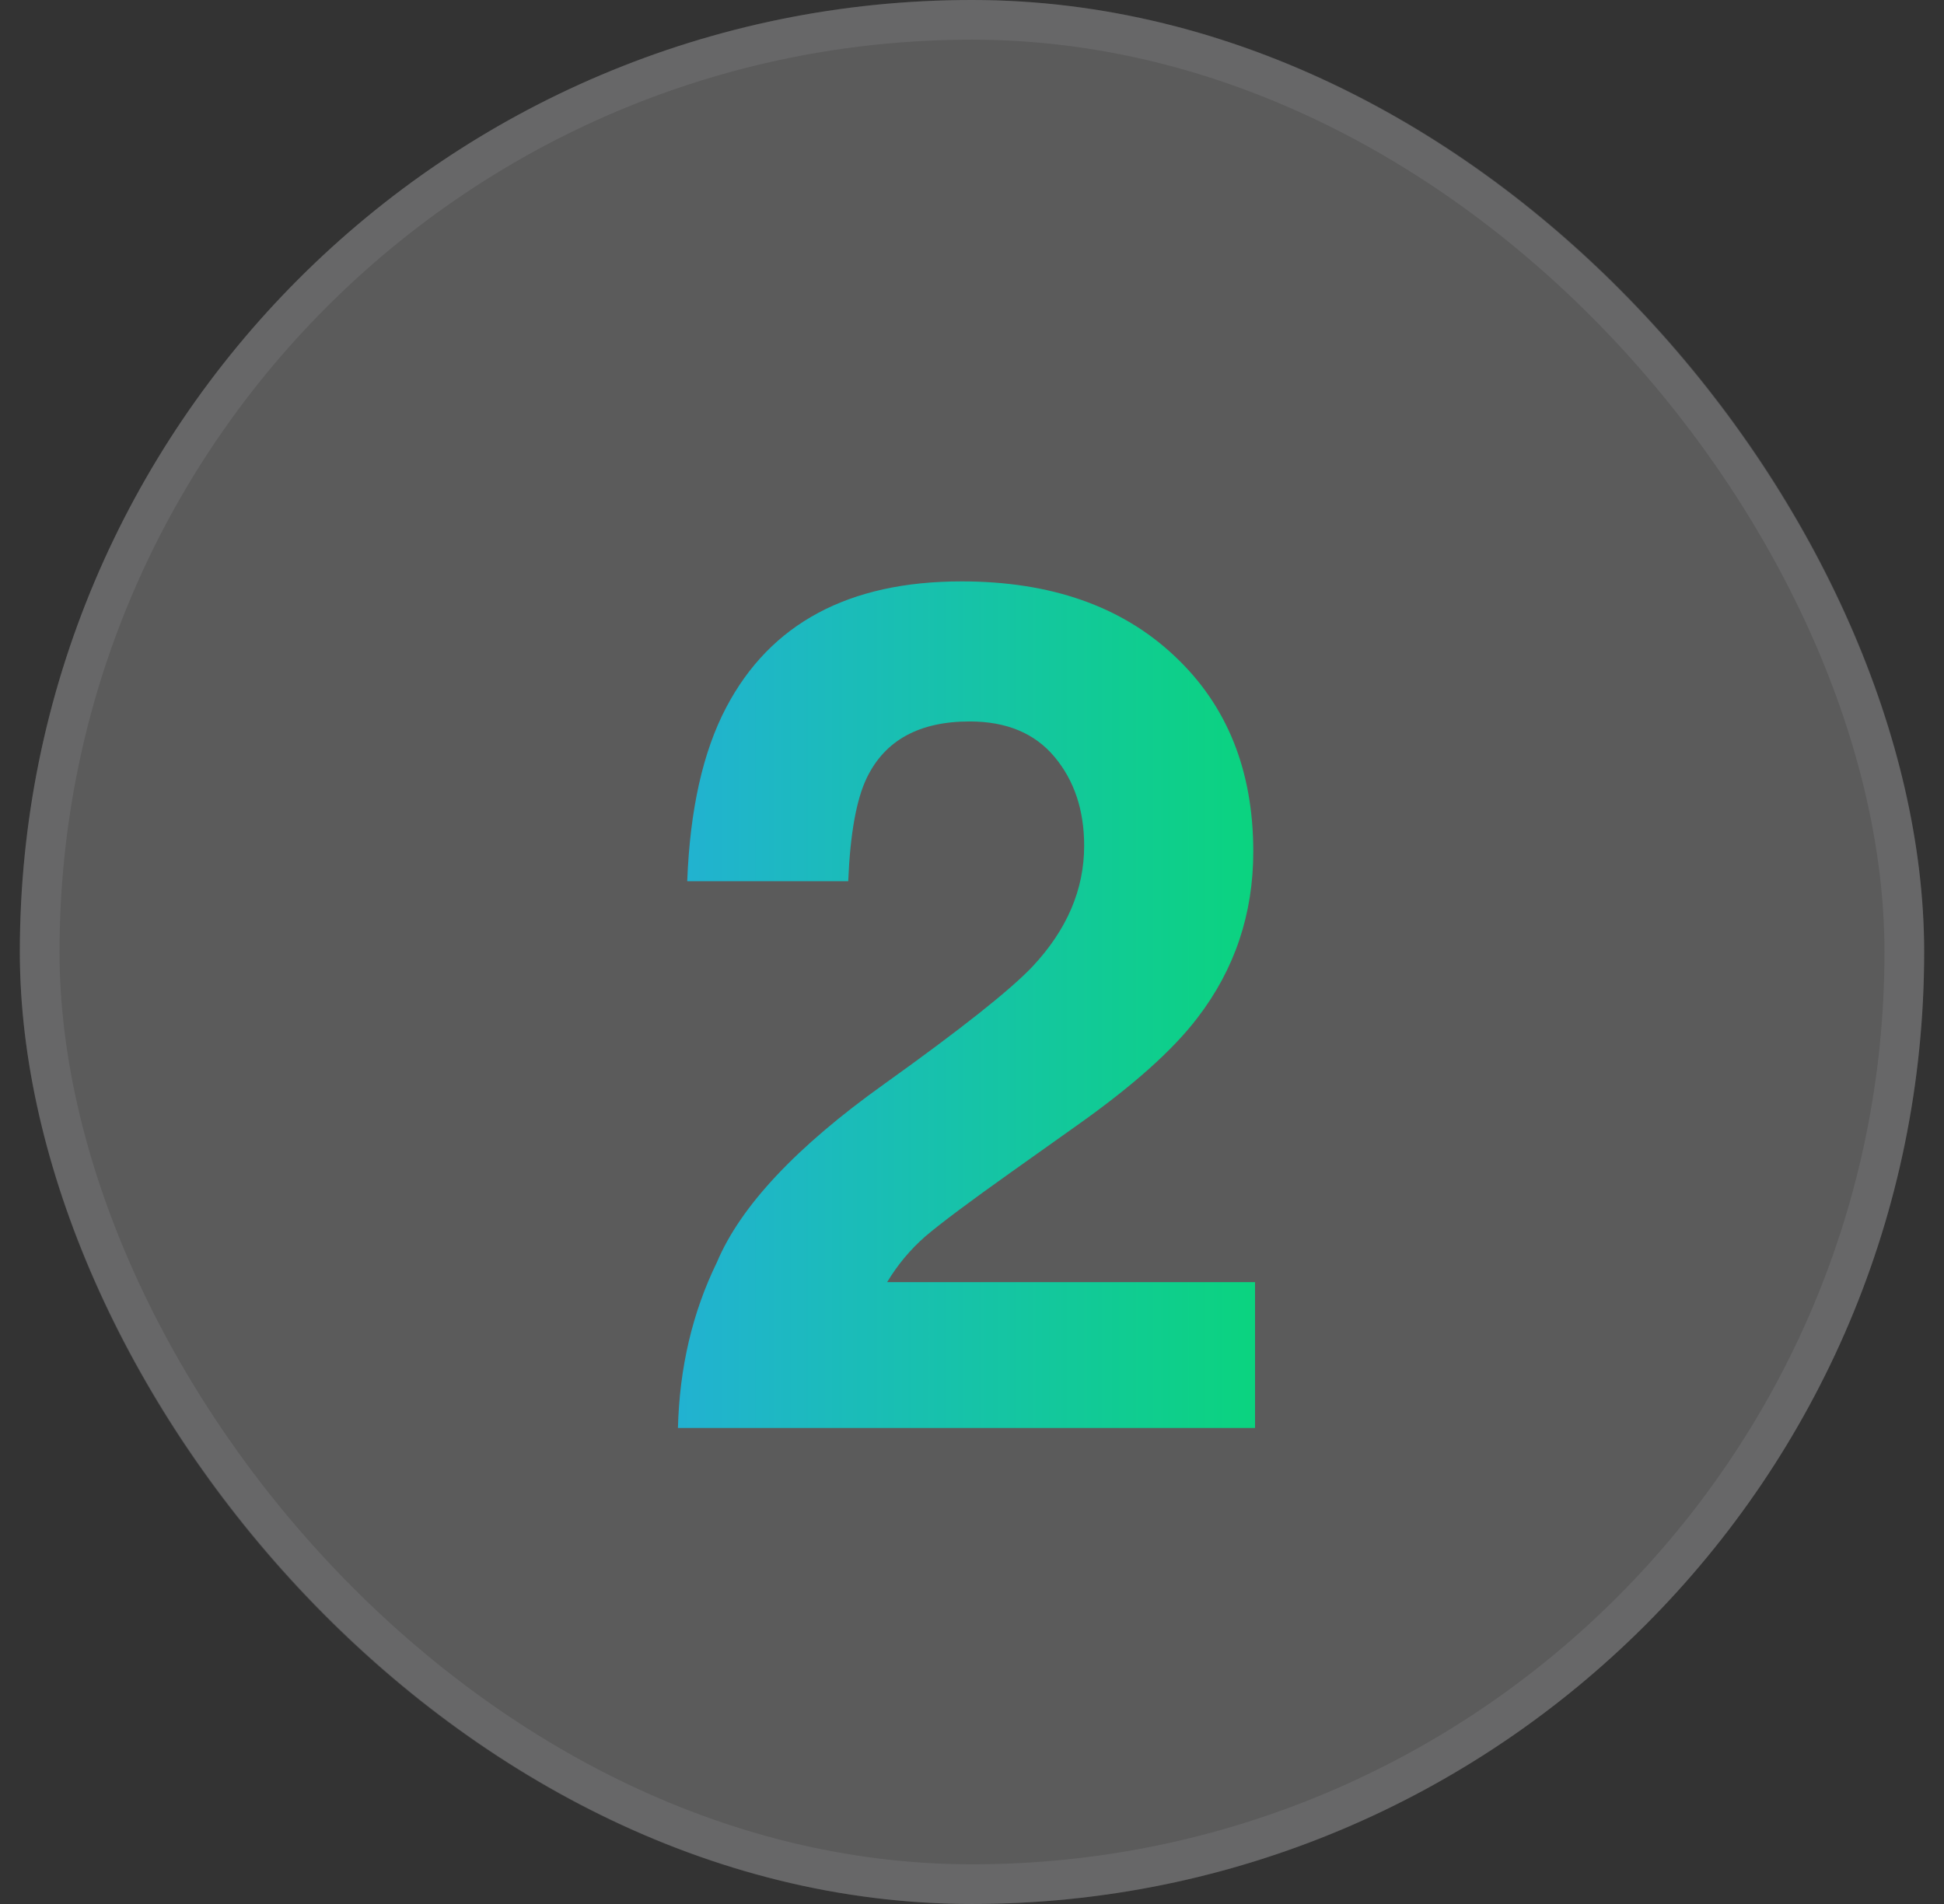 <svg xmlns="http://www.w3.org/2000/svg" width="49" height="48" viewBox="0 0 49 48" fill="none"><rect x="0" y="0" width="49" height="48" fill="#333333" stroke="none"/><rect x="0.5" width="48" height="48" rx="24" fill="#FAFAFA" fill-opacity="0.2"></rect><rect x="1" y="0.5" width="47" height="47" rx="23.5" stroke="#8F9192" stroke-opacity="0.24"></rect><path d="M26.58 19.081C26.082 18.485 25.369 18.188 24.441 18.188C23.172 18.188 22.308 18.661 21.849 19.608C21.585 20.155 21.429 21.024 21.38 22.216H17.322C17.391 20.409 17.718 18.949 18.304 17.836C19.417 15.717 21.395 14.657 24.236 14.657C26.482 14.657 28.27 15.282 29.598 16.532C30.926 17.773 31.59 19.418 31.59 21.469C31.59 23.041 31.121 24.438 30.184 25.658C29.568 26.469 28.558 27.372 27.151 28.368L25.481 29.555C24.436 30.297 23.719 30.834 23.328 31.166C22.947 31.498 22.625 31.884 22.361 32.323H31.634V36H17.088C17.127 34.477 17.454 33.085 18.069 31.825C18.665 30.409 20.071 28.91 22.288 27.328C24.212 25.951 25.457 24.965 26.023 24.369C26.893 23.441 27.327 22.426 27.327 21.322C27.327 20.424 27.078 19.677 26.58 19.081Z" fill="url(#paint0_linear_902_2762)"></path><defs><linearGradient id="paint0_linear_902_2762" x1="11" y1="24" x2="38" y2="24" gradientUnits="userSpaceOnUse"><stop stop-color="#2BA4F4"></stop><stop offset="1" stop-color="#01E25B"></stop></linearGradient></defs></svg>